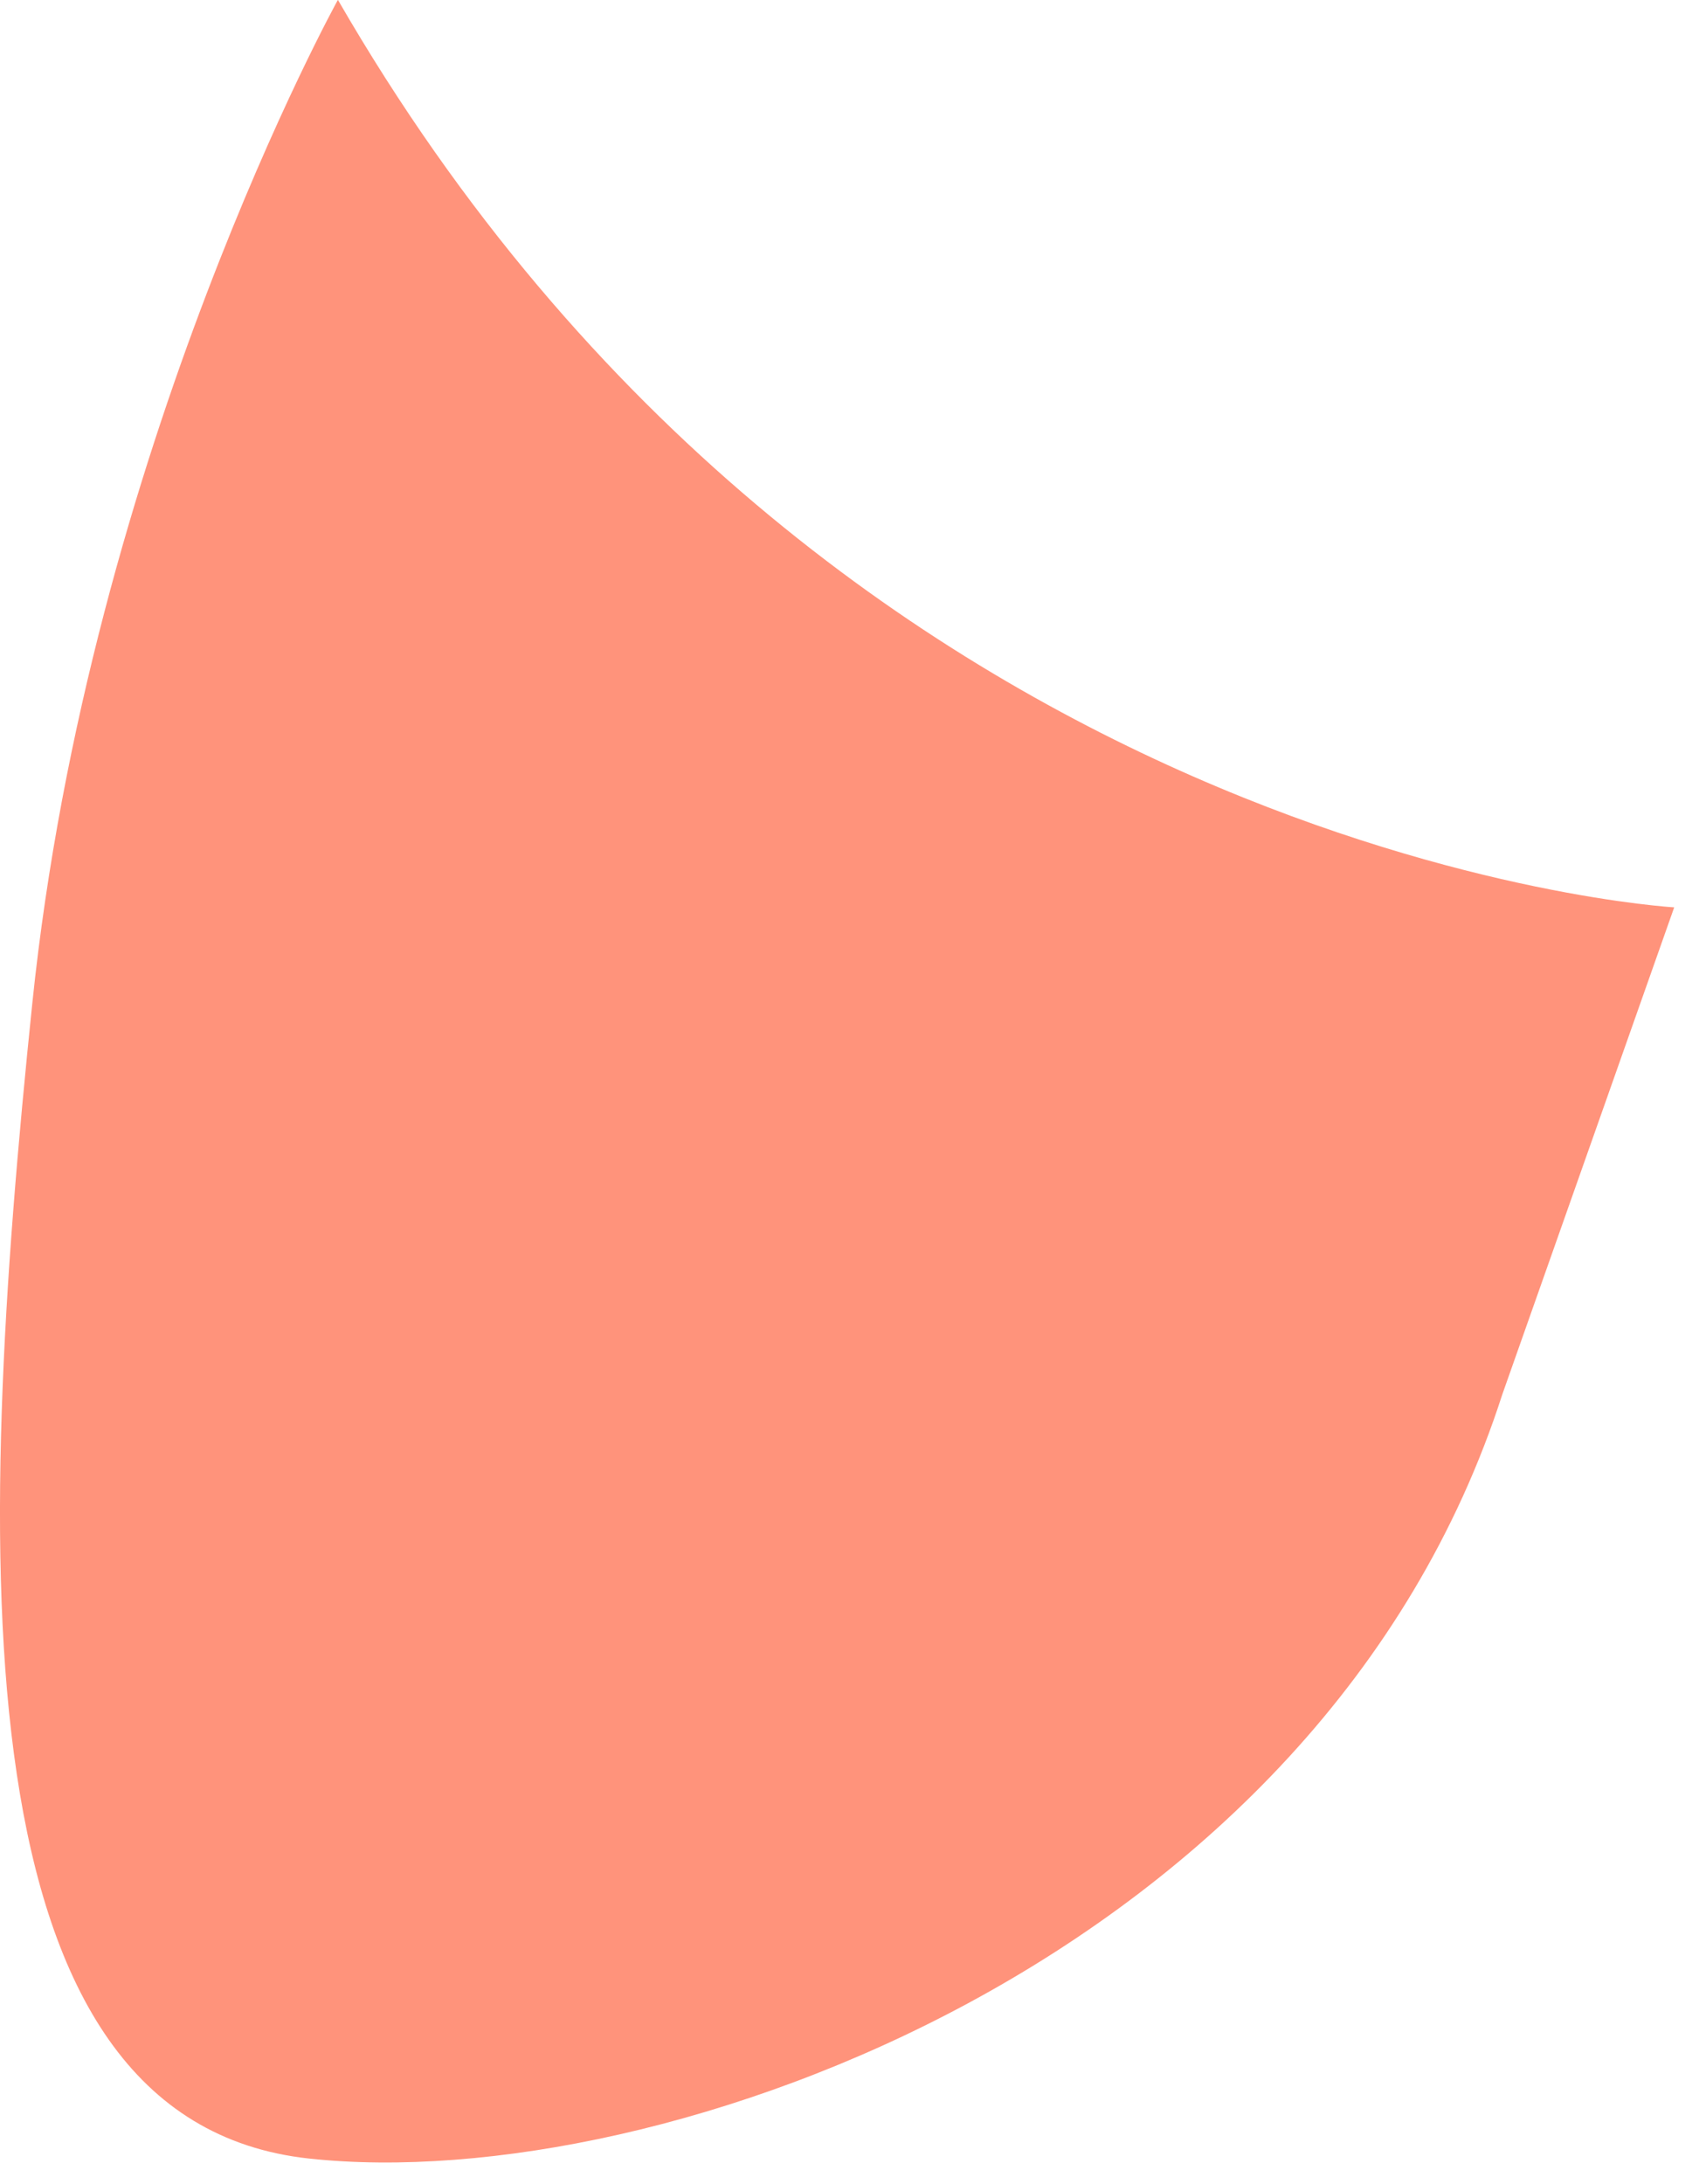 <?xml version="1.0" encoding="utf-8"?>
<svg xmlns="http://www.w3.org/2000/svg" fill="none" height="100%" overflow="visible" preserveAspectRatio="none" style="display: block;" viewBox="0 0 50 64" width="100%">
<path d="M9.901 0C9.901 0 2.629 13.155 0.948 29.389C-0.733 45.623 -1.291 62.137 9.063 63.255C19.412 64.372 38.714 57.376 44.03 40.862L49.068 26.589C49.068 26.589 24.45 25.192 9.906 0H9.901Z" fill="#FF937B" id="Vector"/>
</svg>